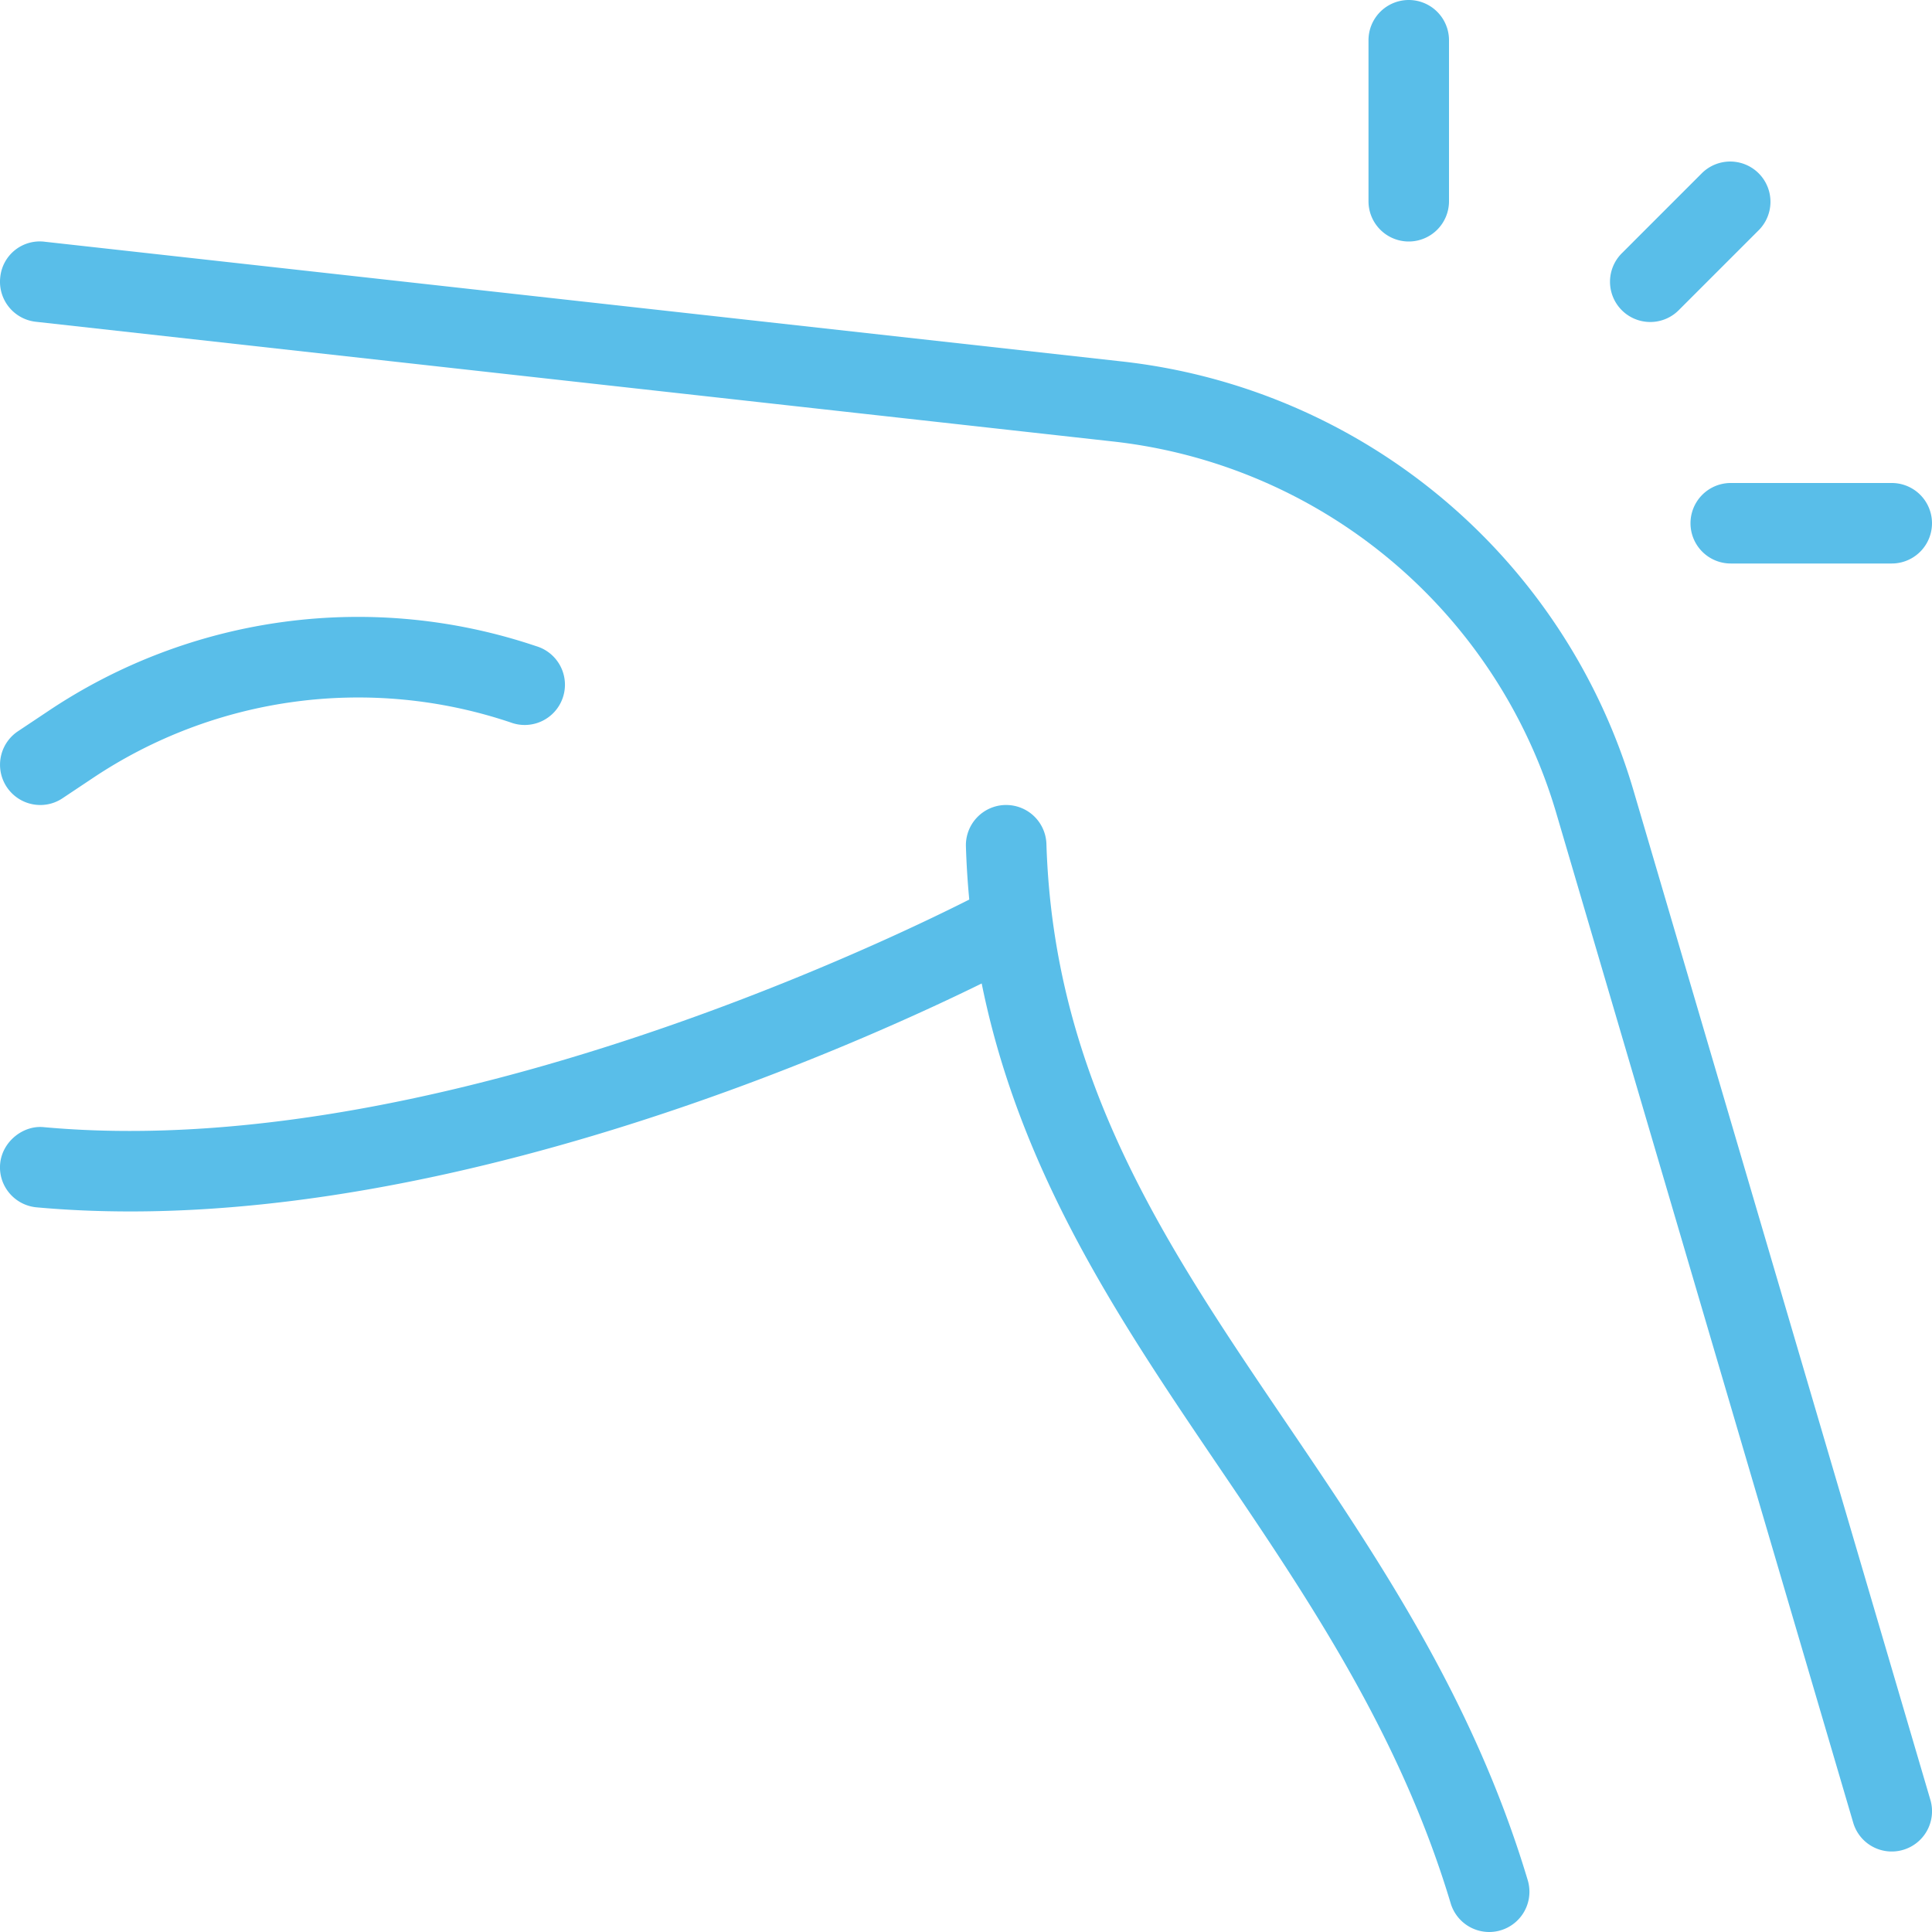 <svg xmlns="http://www.w3.org/2000/svg" width="512" height="512" viewBox="0 0 24 24" style="enable-background:new 0 0 512 512" xml:space="preserve"><g fill="#59bee9"><path xmlns="http://www.w3.org/2000/svg" d="M23.5 23a.498.498 0 0 1-.479-.359l-3.686-12.532a6.487 6.487 0 0 0-5.52-4.626L.444 3.997a.5.5 0 0 1-.441-.552.493.493 0 0 1 .553-.442l13.371 1.486a7.484 7.484 0 0 1 6.367 5.338l3.686 12.532a.5.5 0 0 1-.48.641z" data-original="#000000"/><path xmlns="http://www.w3.org/2000/svg" d="M18.5 24a.5.5 0 0 1-.479-.356c-.633-2.107-1.773-3.789-2.876-5.416-1.497-2.208-3.045-4.491-3.146-7.712a.5.5 0 0 1 .484-.516h.016a.5.5 0 0 1 .5.484c.091 2.931 1.491 4.996 2.974 7.183 1.145 1.689 2.329 3.435 3.005 5.689A.5.5 0 0 1 18.5 24zM20.5 4a.5.5 0 0 1-.354-.853l1-1a.5.5 0 0 1 .707.707l-1 1A.498.498 0 0 1 20.5 4zM23.5 7h-2a.5.5 0 0 1 0-1h2a.5.5 0 0 1 0 1zM17.5 3a.5.5 0 0 1-.5-.5v-2a.5.5 0 0 1 1 0v2a.5.5 0 0 1-.5.5zM.5 10a.5.5 0 0 1-.277-.916l.369-.246a6.915 6.915 0 0 1 6.066-.812.5.5 0 1 1-.316.948 5.932 5.932 0 0 0-5.196.696l-.369.246A.494.494 0 0 1 .5 10z" data-original="#000000"/><path xmlns="http://www.w3.org/2000/svg" d="M1.621 15.049c-.392 0-.781-.016-1.166-.051-.275-.025-.479-.268-.453-.543s.287-.48.543-.453c5.295.483 11.654-2.908 11.718-2.942a.5.5 0 1 1 .475.881c-.253.135-5.841 3.108-11.117 3.108z" data-original="#000000"/></g></svg>